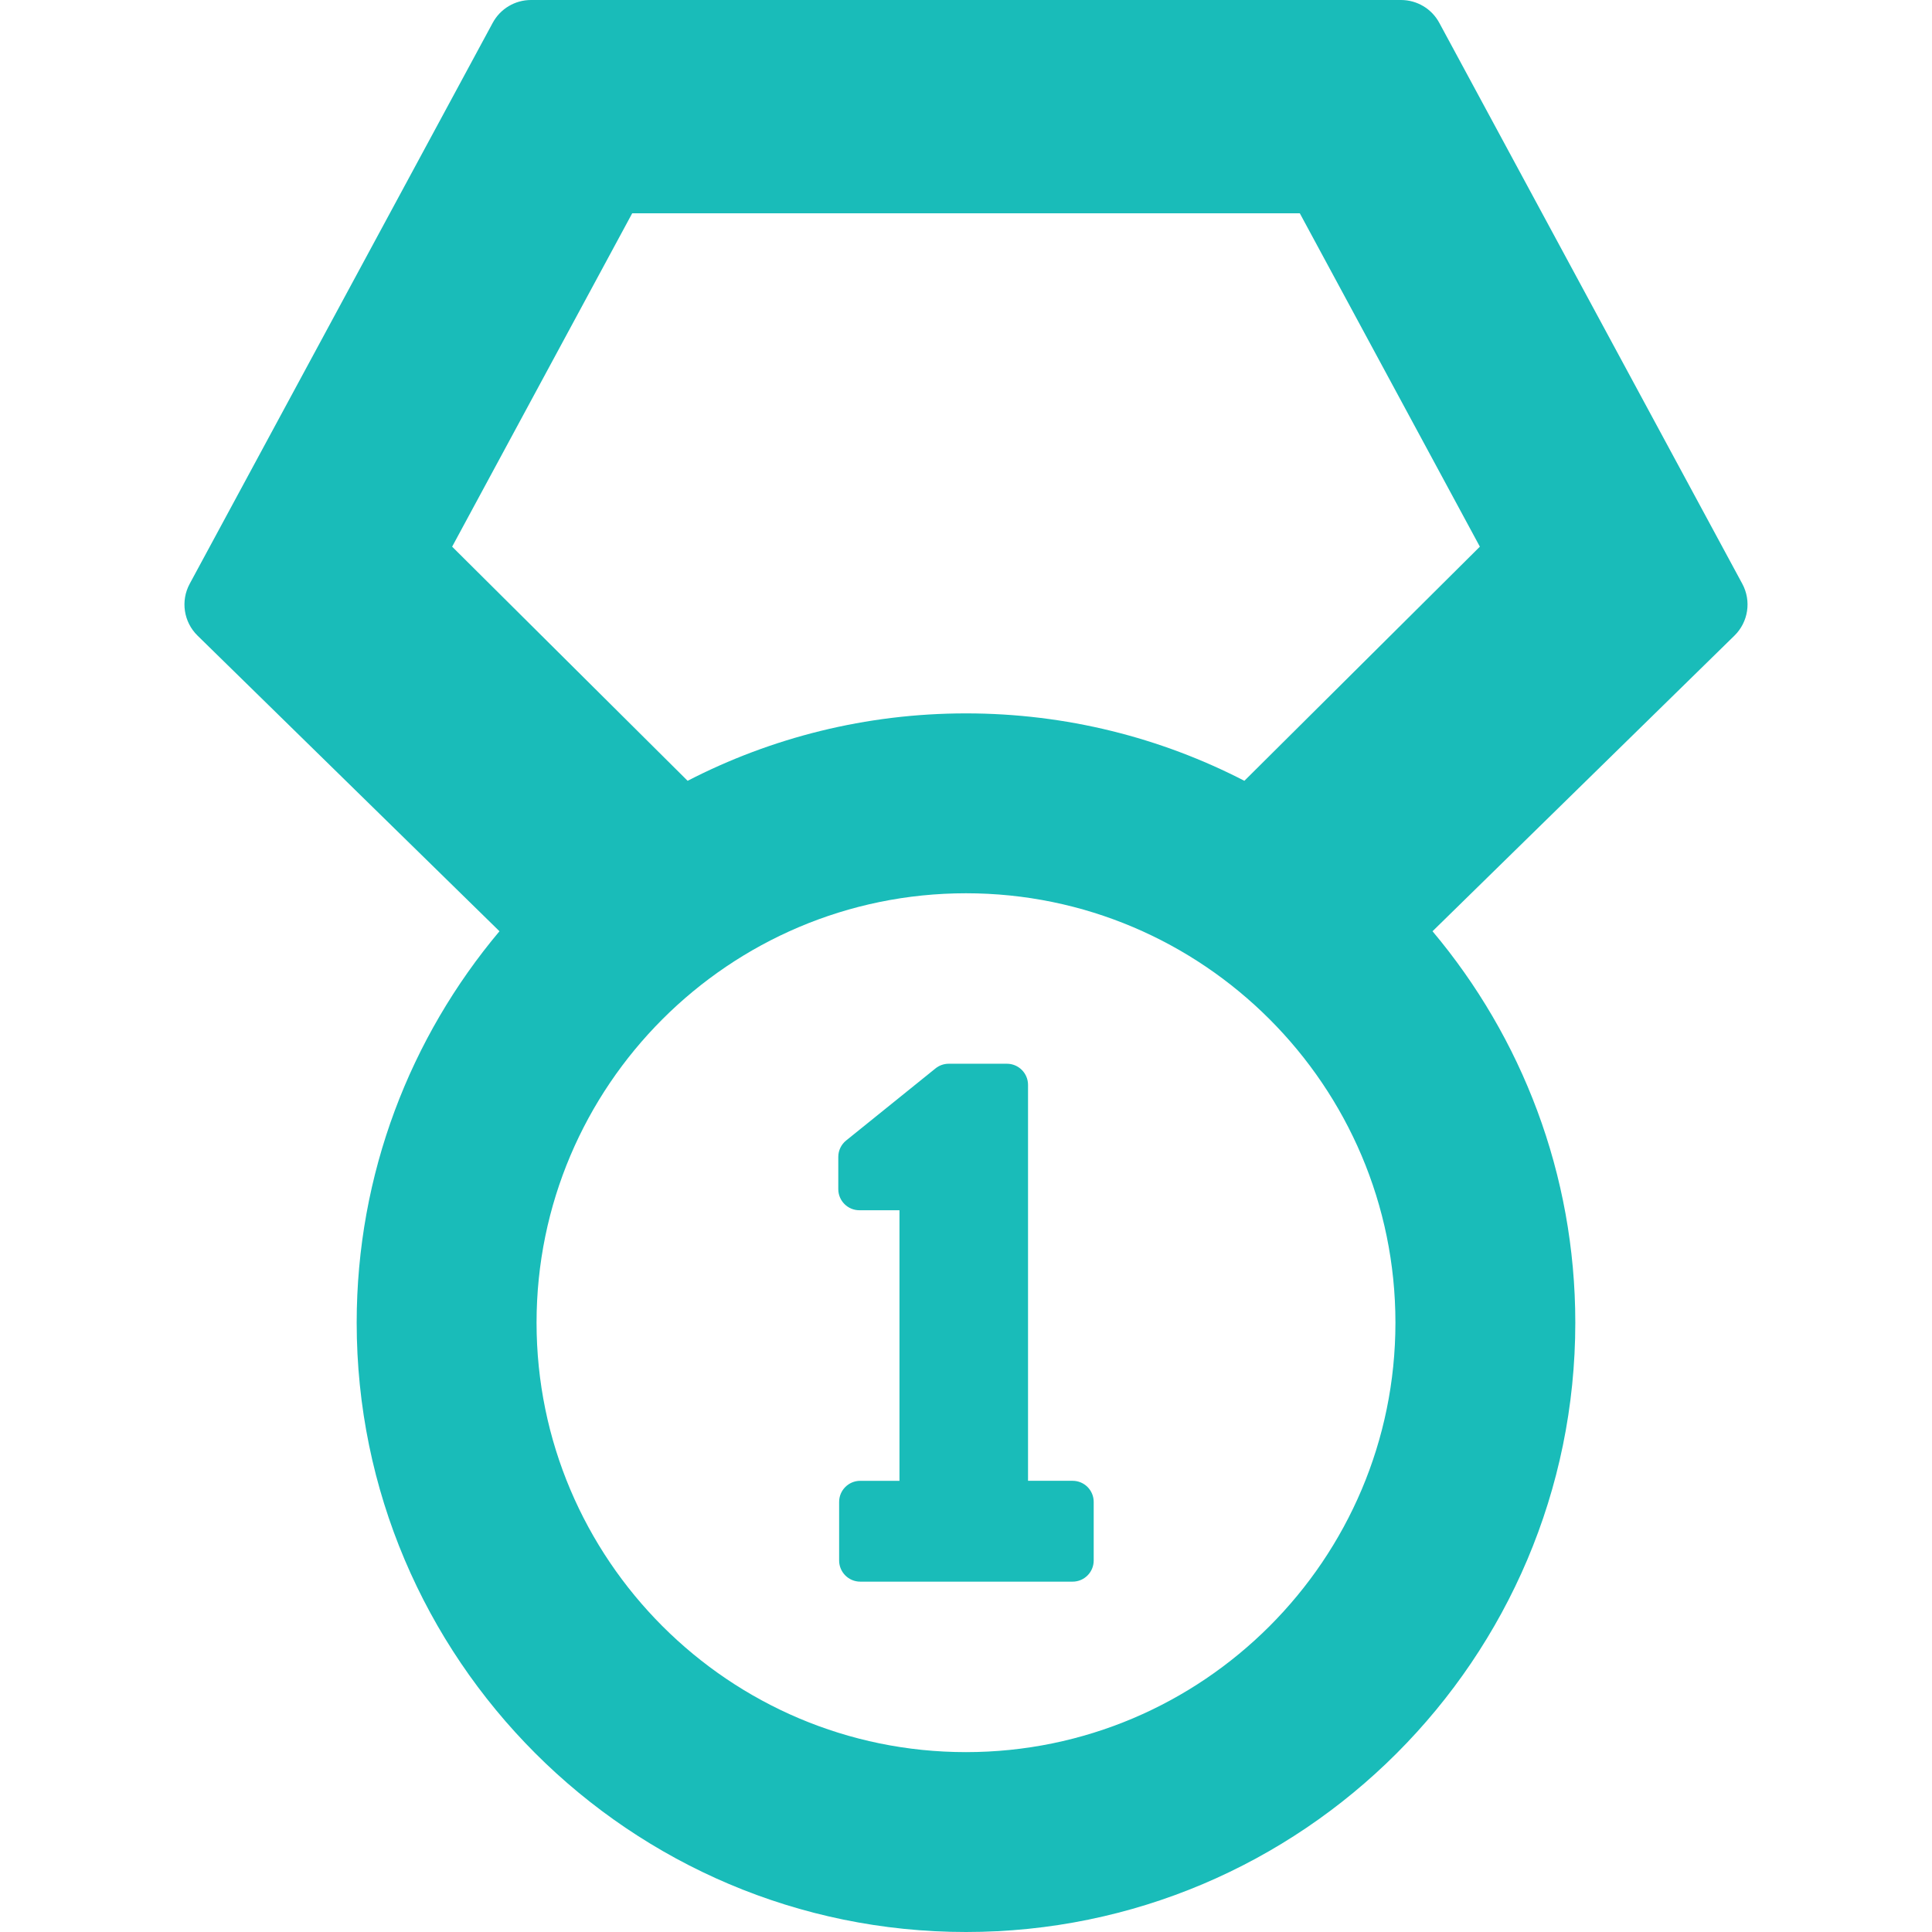 <!DOCTYPE svg PUBLIC "-//W3C//DTD SVG 1.1//EN" "http://www.w3.org/Graphics/SVG/1.1/DTD/svg11.dtd">
<!-- Uploaded to: SVG Repo, www.svgrepo.com, Transformed by: SVG Repo Mixer Tools -->
<svg fill="#19bcb9" version="1.1" id="Capa_1" xmlns="http://www.w3.org/2000/svg" xmlns:xlink="http://www.w3.org/1999/xlink" width="800px" height="800px" viewBox="0 0 380 380" xml:space="preserve">
<g id="SVGRepo_bgCarrier" stroke-width="0"/>
<g id="SVGRepo_tracerCarrier" stroke-linecap="round" stroke-linejoin="round"/>
<g id="SVGRepo_iconCarrier"> <g> <g> <g> <path d="M341.15,125.013c2.725-2.671,3.354-6.824,1.541-10.182L283.09,4.491C281.601,1.725,278.707,0,275.56,0H104.441 c-3.148,0-6.041,1.726-7.531,4.491l-59.602,110.34c-1.813,3.357-1.184,7.511,1.541,10.182l59.391,58.151 c-17.515,20.844-28.085,47.706-28.085,76.992C70.155,326.241,123.92,380,190,380c66.08,0,119.842-53.759,119.842-119.844 c0-29.286-10.566-56.148-28.084-76.992h0.003L341.15,125.013z M135.244,153.574l-46.313-46.05l35.418-65.577h131.305 l35.418,65.577l-46.317,46.05c-16.421-8.471-35.037-13.26-54.752-13.26C170.284,140.314,151.668,145.104,135.244,153.574z M190,344.62c-46.575,0-84.466-37.892-84.466-84.464c0-46.574,37.891-84.462,84.466-84.462c46.575,0,84.464,37.888,84.464,84.462 C274.466,306.729,236.575,344.62,190,344.62z"/> <path d="M210.971,291.256h-8.771v-77.874c0-2.294-1.862-4.157-4.153-4.157h-11.438c-0.955,0-1.869,0.322-2.603,0.914 l-17.575,14.177c-0.98,0.788-1.551,1.98-1.551,3.229v6.34c0,2.296,1.861,4.156,4.151,4.156h7.884v53.217H169.2 c-2.29,0-4.154,1.854-4.154,4.154v11.523c0,2.291,1.864,4.155,4.154,4.155h41.771c2.288,0,4.146-1.864,4.146-4.155V295.41 C215.118,293.109,213.259,291.256,210.971,291.256z"/> </g> </g> </g> </g>
</svg>